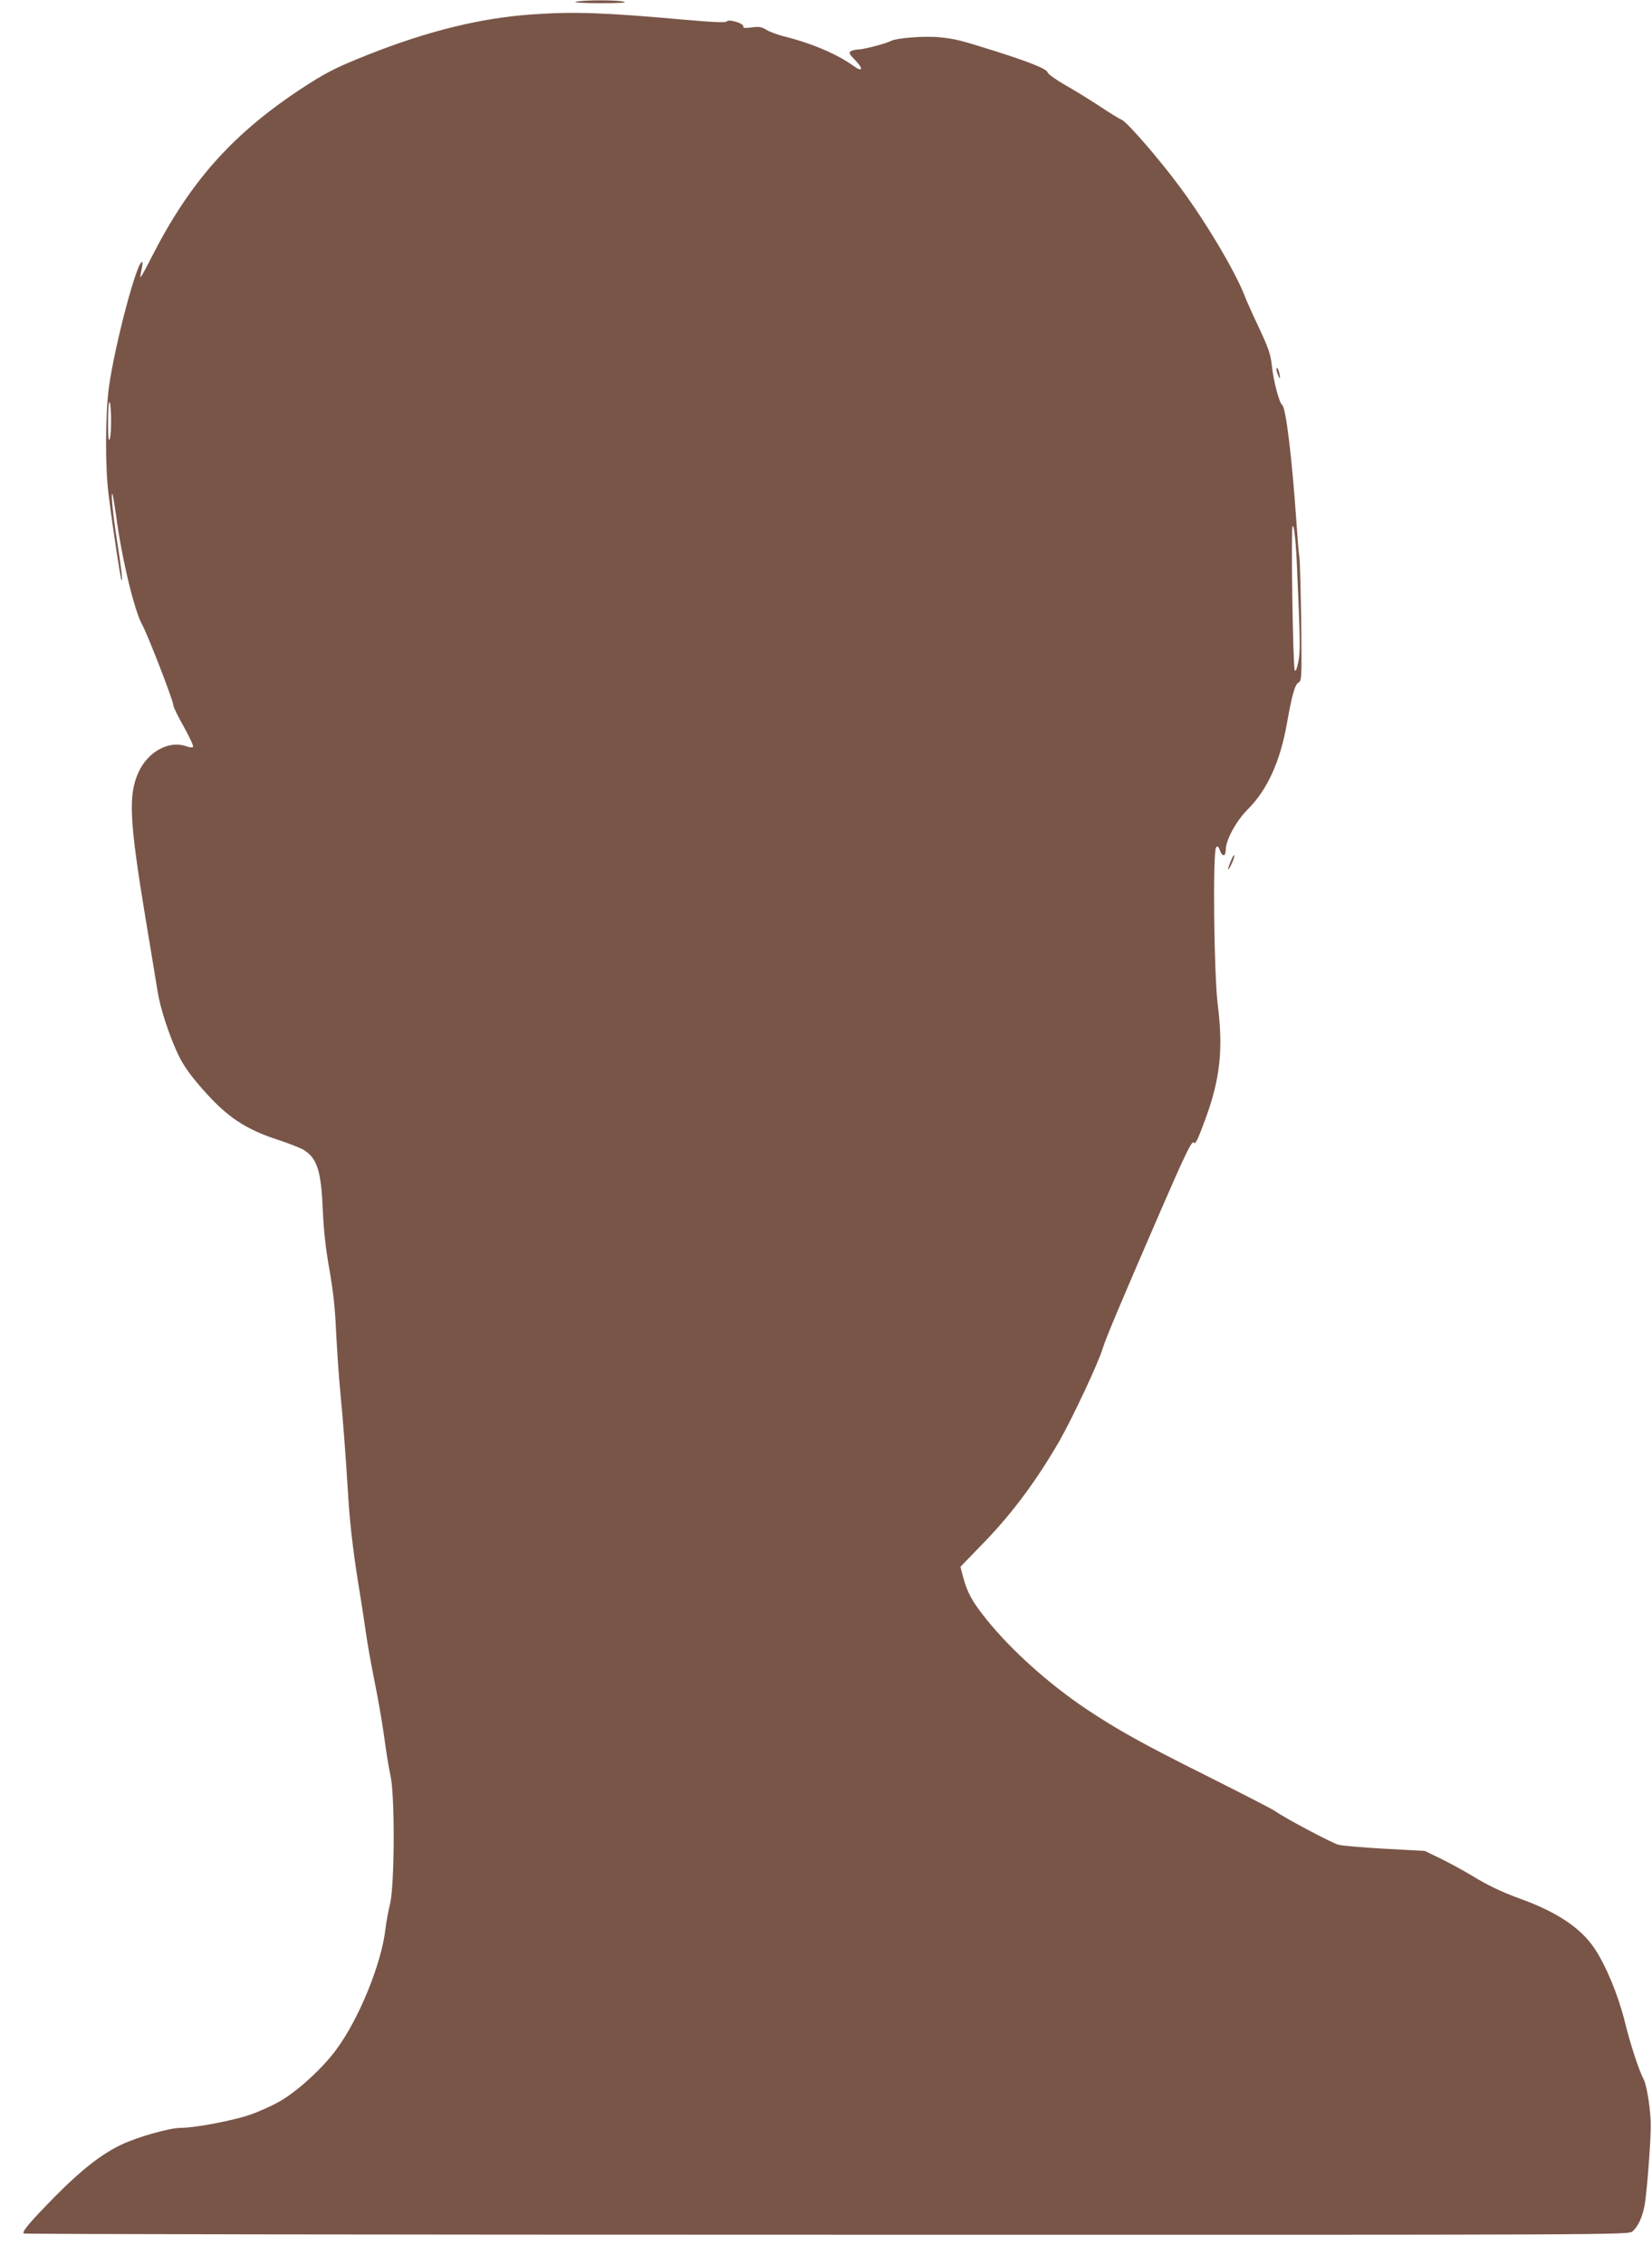 <?xml version="1.0" standalone="no"?>
<!DOCTYPE svg PUBLIC "-//W3C//DTD SVG 20010904//EN"
 "http://www.w3.org/TR/2001/REC-SVG-20010904/DTD/svg10.dtd">
<svg version="1.0" xmlns="http://www.w3.org/2000/svg"
 width="934pt" height="1280pt" viewBox="0 0 934 1280"
 preserveAspectRatio="xMidYMid meet">
<g transform="translate(0,1280) scale(0.1,-0.1)"
fill="#795548" stroke="none">
<path d="M3255 12790 c-17 -4 42 -8 140 -8 115 0 157 3 130 9 -49 10 -229 9
-270 -1z"/>
<path d="M3015 12719 c-295 -20 -593 -93 -936 -229 -188 -75 -238 -101 -384
-197 -383 -254 -621 -522 -835 -941 -34 -68 -64 -122 -66 -120 -1 2 1 21 6 43
5 22 7 41 5 43 -26 26 -158 -473 -190 -713 -20 -157 -21 -453 0 -610 26 -205
67 -470 72 -475 8 -7 -2 73 -26 227 -22 140 -35 271 -26 261 3 -3 12 -57 21
-119 30 -236 103 -540 147 -619 32 -57 177 -432 177 -457 0 -10 27 -65 60
-123 32 -58 56 -108 51 -113 -4 -4 -20 -3 -35 3 -98 37 -219 -28 -273 -146
-58 -128 -52 -268 37 -809 33 -198 65 -391 71 -430 15 -95 63 -241 113 -350
33 -69 65 -115 139 -200 139 -159 243 -229 432 -290 60 -20 124 -45 142 -56
76 -47 99 -119 108 -341 5 -112 16 -216 37 -333 21 -119 33 -224 38 -350 5
-99 15 -254 24 -345 17 -178 30 -351 46 -610 10 -155 32 -333 65 -530 8 -47
21 -134 30 -195 16 -111 24 -156 69 -385 13 -69 32 -181 41 -250 9 -69 24
-159 33 -200 25 -111 23 -612 -2 -720 -10 -41 -22 -104 -26 -140 -22 -200
-150 -514 -280 -689 -76 -103 -209 -225 -308 -285 -45 -27 -126 -64 -179 -82
-100 -34 -312 -74 -393 -74 -61 0 -249 -53 -336 -96 -110 -52 -226 -143 -371
-290 -141 -143 -190 -201 -179 -211 3 -4 2047 -7 4540 -7 4520 -1 4534 -1
4556 19 34 30 58 86 70 158 12 77 33 345 33 437 1 81 -21 226 -39 262 -30 58
-76 200 -108 330 -37 148 -105 313 -170 411 -77 116 -212 207 -420 282 -107
39 -185 76 -284 137 -37 22 -110 62 -162 88 l-95 46 -225 12 c-124 7 -243 17
-264 23 -38 11 -303 151 -357 190 -15 11 -189 100 -386 199 -359 179 -506 261
-683 379 -211 142 -421 330 -562 505 -82 102 -109 151 -134 245 l-14 53 146
151 c154 161 289 344 414 561 74 130 223 447 245 524 17 56 96 244 327 777
142 327 178 401 188 385 8 -12 21 14 62 125 86 232 105 398 73 655 -22 175
-29 870 -9 890 9 9 14 3 22 -20 13 -35 32 -32 32 4 0 57 59 165 127 233 108
108 181 269 218 478 29 163 46 225 66 236 19 10 19 23 16 337 -3 180 -7 345
-10 367 -4 22 -11 112 -17 200 -25 366 -60 653 -81 666 -16 10 -49 134 -58
221 -7 64 -19 100 -73 215 -36 76 -73 158 -82 183 -53 137 -222 421 -366 614
-119 161 -297 365 -328 379 -15 6 -72 41 -127 78 -55 36 -142 90 -194 119 -52
30 -96 61 -98 71 -6 20 -101 58 -303 122 -191 60 -218 67 -305 76 -81 9 -246
-3 -279 -21 -28 -15 -155 -48 -186 -48 -14 0 -32 -5 -40 -10 -12 -8 -8 -16 24
-49 50 -51 44 -72 -11 -32 -90 65 -235 127 -393 166 -36 9 -80 26 -98 37 -26
16 -42 19 -82 13 -38 -5 -50 -4 -48 6 4 17 -83 43 -93 28 -5 -8 -73 -5 -245
10 -446 40 -616 46 -849 30z m-2394 -2400 c-7 -18 -10 3 -10 83 -1 139 13 174
17 42 1 -55 -2 -111 -7 -125z m6713 -747 c18 -410 18 -458 6 -516 -8 -38 -15
-55 -20 -45 -10 18 -22 804 -12 814 9 9 19 -87 26 -253z"/>
<path d="M7222 10689 c6 -16 12 -29 13 -27 6 6 -8 58 -16 58 -4 0 -3 -14 3
-31z"/>
<path d="M6957 7928 c-22 -54 -16 -60 8 -8 10 22 16 42 13 45 -3 3 -12 -14
-21 -37z"/>
</g>
</svg>

